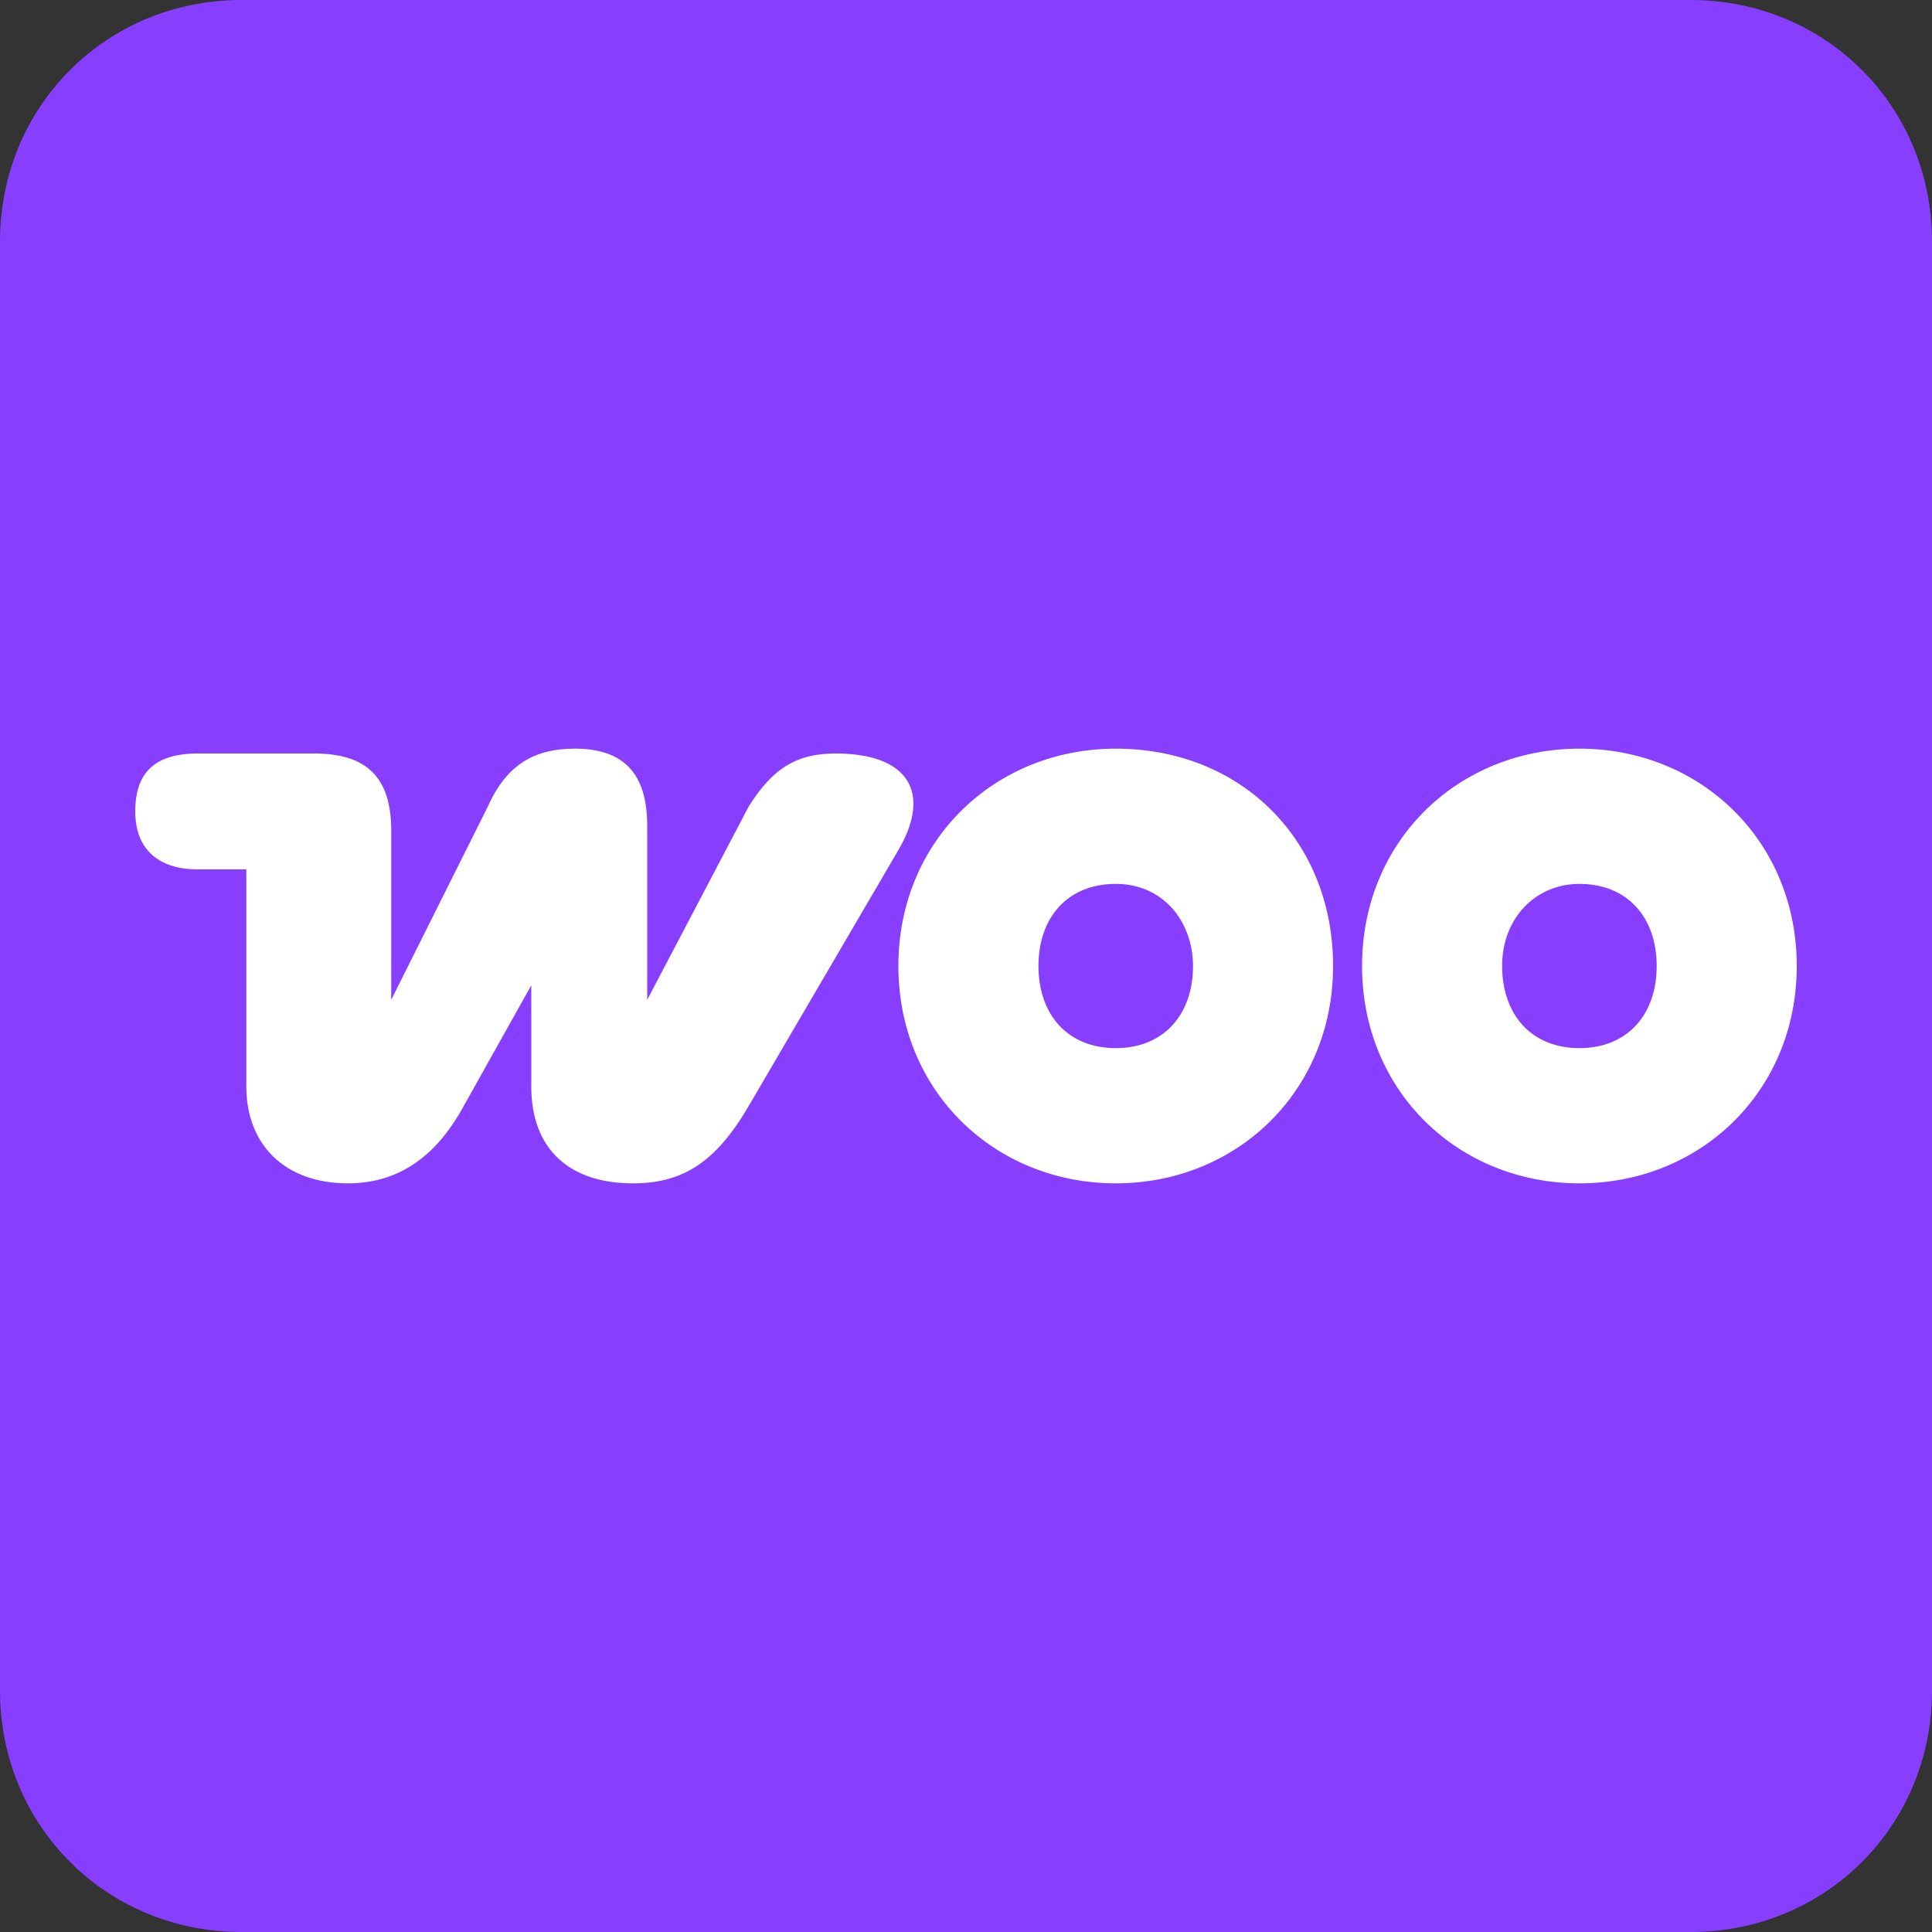 <?xml version="1.0" encoding="utf-8"?>
<svg version="1.1" id="Layer_1" xmlns="http://www.w3.org/2000/svg" xmlns:xlink="http://www.w3.org/1999/xlink" x="0px" y="0px"
	 viewBox="0 0 40 40" style="enable-background:new 0 0 40 40;" xml:space="preserve">
<rect x="0" y="0" width="40" height="40" fill="#333333" stroke="none"/>
<style type="text/css">
	.st0{fill:#873EFF;}
	.st1{fill:#FFFFFF;}
	.st2{fill-rule:evenodd;clip-rule:evenodd;fill:#FFFFFF;}
</style>
<path class="st0" d="M35,40H5c-2.8,0-5-2.2-5-5V5c0-2.8,2.2-5,5-5h30c2.8,0,5,2.2,5,5v30C40,37.8,37.8,40,35,40z"/>
<g>
	<path class="st1" d="M7.2,24.5c1,0,1.8-0.5,2.4-1.6l1.4-2.5v2.1c0,1.3,0.8,2,2.1,2c1,0,1.7-0.4,2.4-1.6l3.1-5.3
		c0.7-1.2,0.2-2-1.3-2c-0.8,0-1.3,0.3-1.8,1.1l-2.1,4v-3.6c0-1.1-0.5-1.6-1.5-1.6c-0.8,0-1.4,0.3-1.8,1.2l-2,4v-3.5
		c0-1.1-0.5-1.6-1.6-1.6H4.1c-0.9,0-1.3,0.4-1.3,1.2s0.5,1.2,1.3,1.2h1v4.5C5.1,23.7,5.9,24.5,7.2,24.5z"/>
	<path class="st2" d="M23.1,15.5c-2.5,0-4.5,1.9-4.5,4.5s2,4.5,4.5,4.5s4.5-1.9,4.5-4.5C27.6,17.4,25.7,15.5,23.1,15.5z M23.1,21.7
		c-1,0-1.6-0.7-1.6-1.7s0.6-1.7,1.6-1.7c1,0,1.6,0.8,1.6,1.7C24.7,21,24.1,21.7,23.1,21.7z"/>
	<path class="st2" d="M28.2,20c0-2.6,2-4.5,4.5-4.5c2.5,0,4.5,1.9,4.5,4.5c0,2.6-2,4.5-4.5,4.5C30.2,24.5,28.2,22.6,28.2,20z
		 M31.1,20c0,1,0.6,1.7,1.6,1.7c1,0,1.6-0.7,1.6-1.7s-0.6-1.7-1.6-1.7C31.8,18.3,31.1,19,31.1,20z"/>
</g>
</svg>
